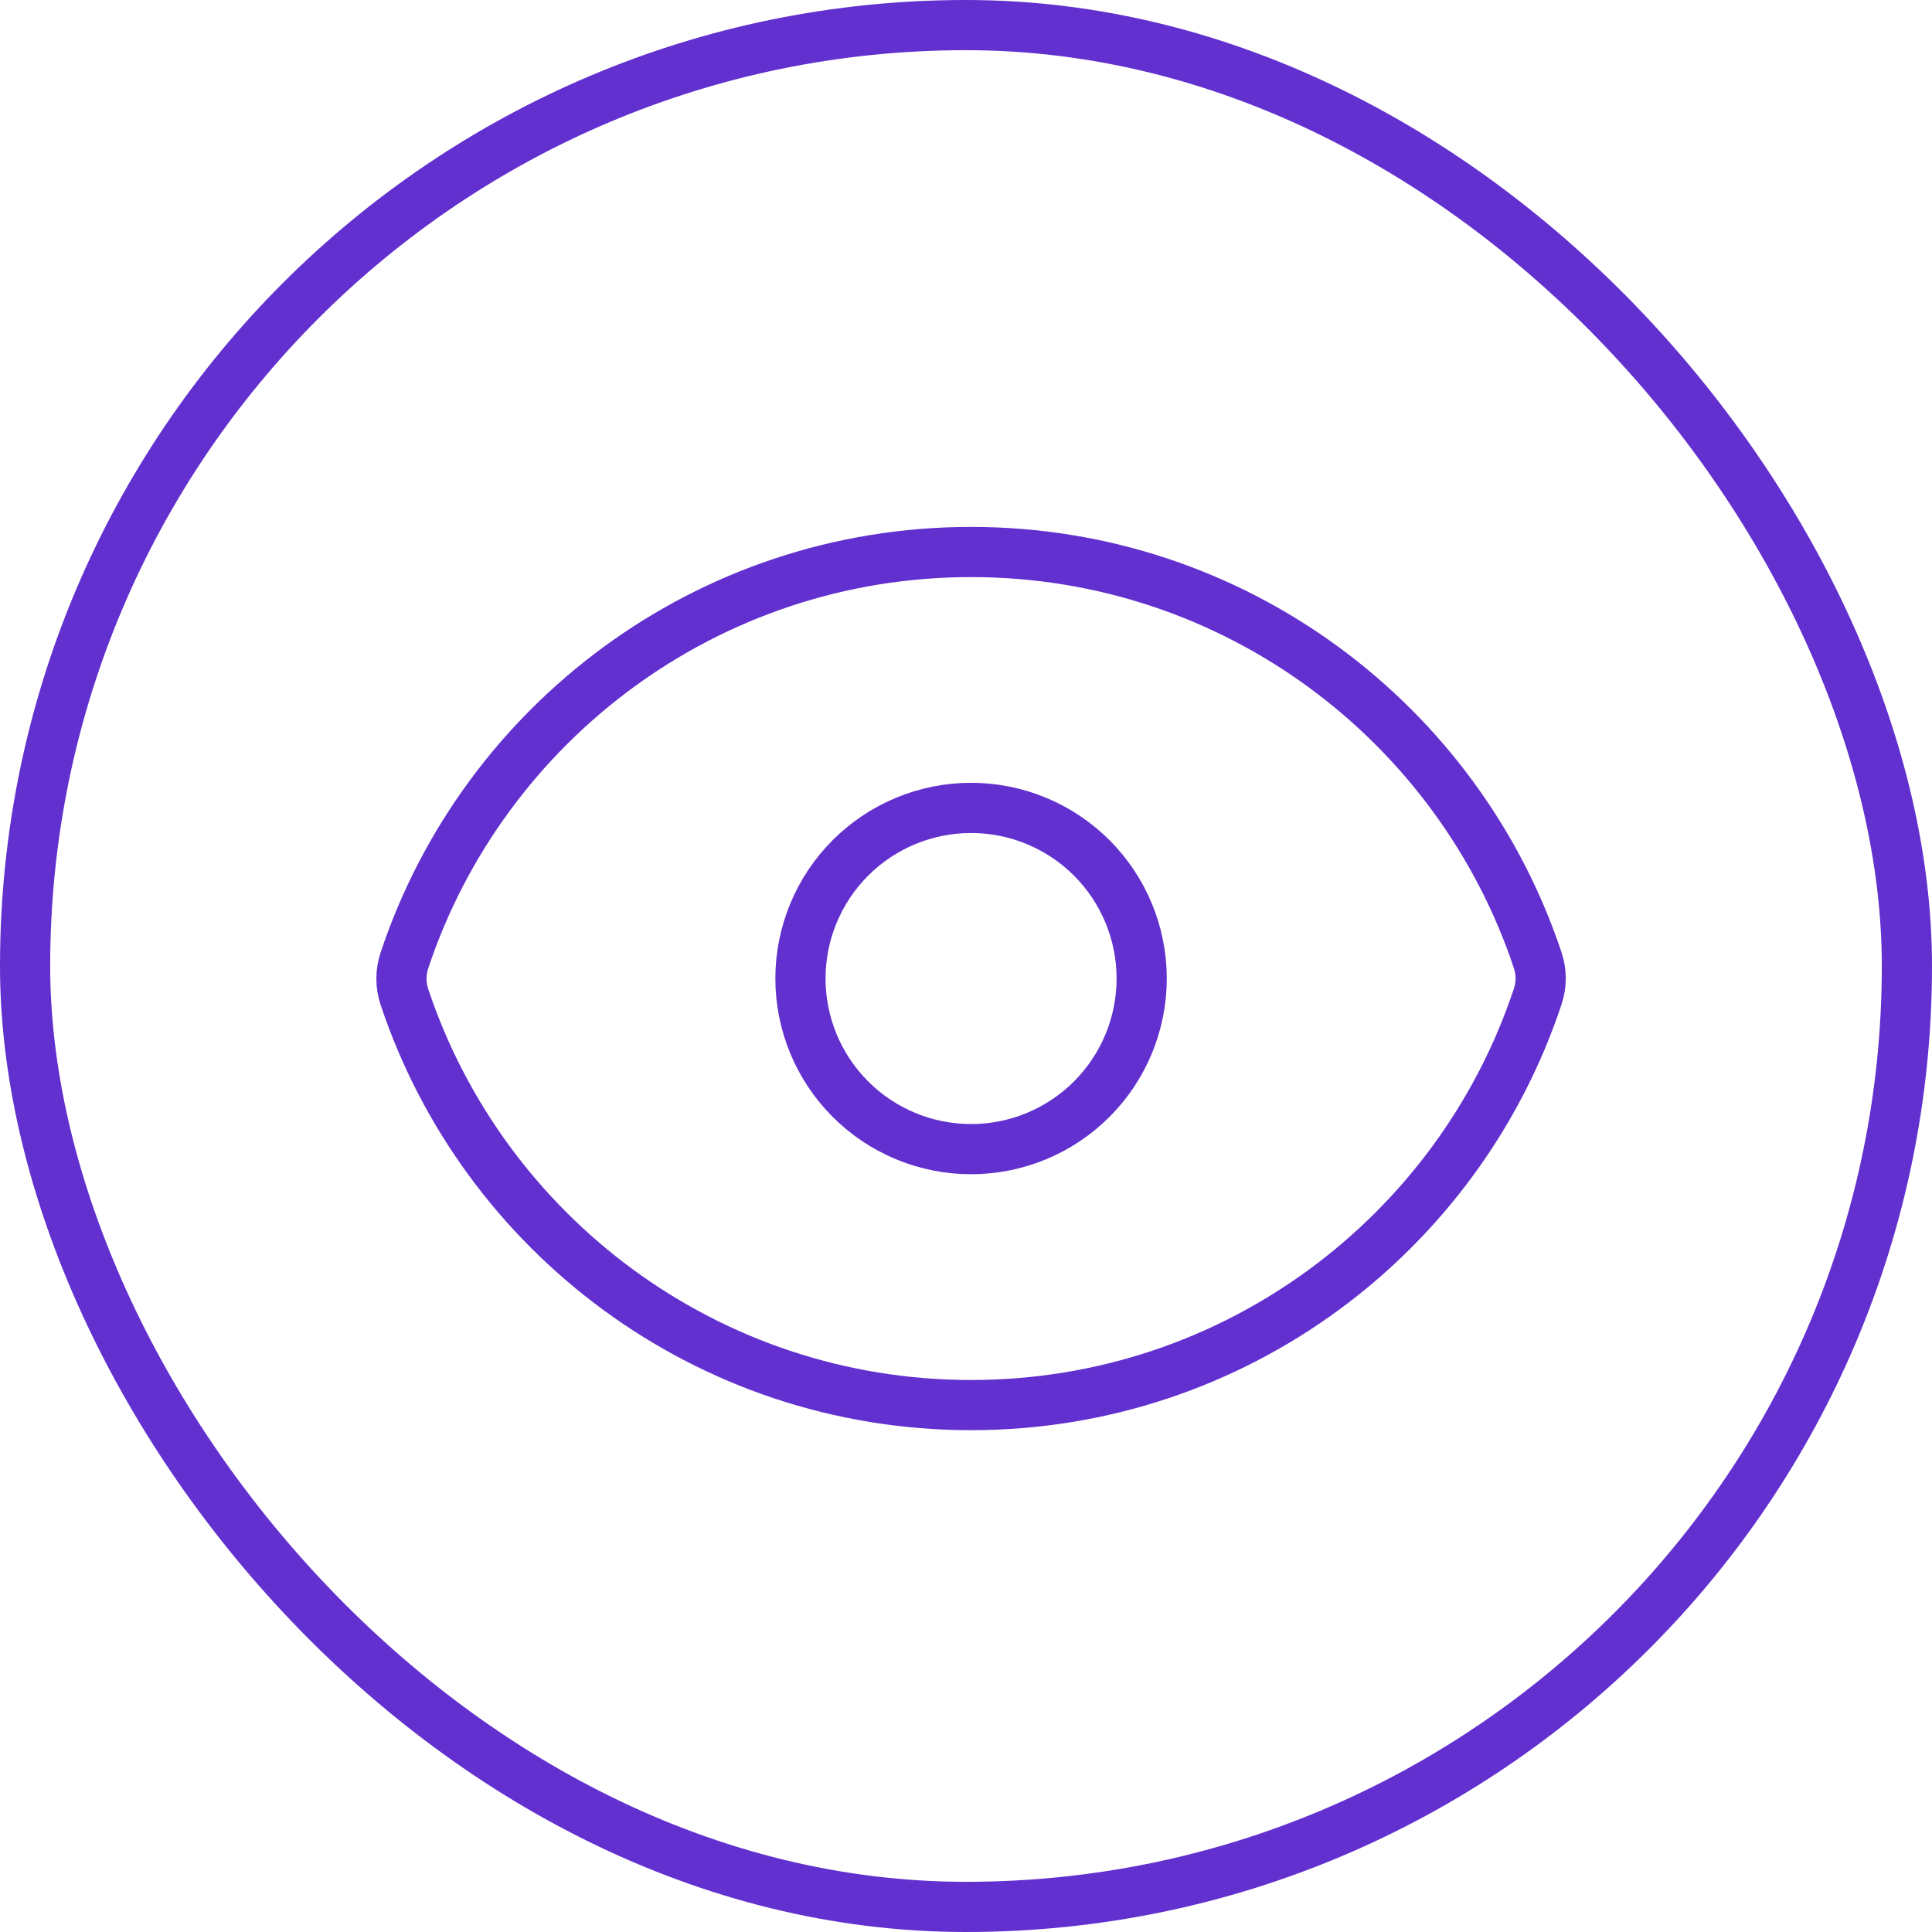 <svg xmlns="http://www.w3.org/2000/svg" width="77" height="77" viewBox="0 0 77 77" fill="none"><rect x="1" y="1" width="75" height="75" rx="37.5" stroke="#6230CF" stroke-width="2"></rect><path d="M16.117 39.73C15.961 39.26 15.961 38.752 16.117 38.282C19.261 28.823 28.185 22 38.702 22C49.215 22 58.135 28.816 61.285 38.27C61.444 38.739 61.444 39.247 61.285 39.718C58.144 49.177 49.22 56 38.702 56C28.19 56 19.268 49.184 16.117 39.73Z" stroke="#6230CF" stroke-width="2" stroke-linecap="round" stroke-linejoin="round"></path><path d="M45.502 38.999C45.502 40.803 44.786 42.532 43.511 43.807C42.235 45.083 40.506 45.799 38.702 45.799C36.899 45.799 35.169 45.083 33.894 43.807C32.619 42.532 31.902 40.803 31.902 38.999C31.902 37.196 32.619 35.466 33.894 34.191C35.169 32.916 36.899 32.199 38.702 32.199C40.506 32.199 42.235 32.916 43.511 34.191C44.786 35.466 45.502 37.196 45.502 38.999Z" stroke="#6230CF" stroke-width="2" stroke-linecap="round" stroke-linejoin="round"></path></svg>